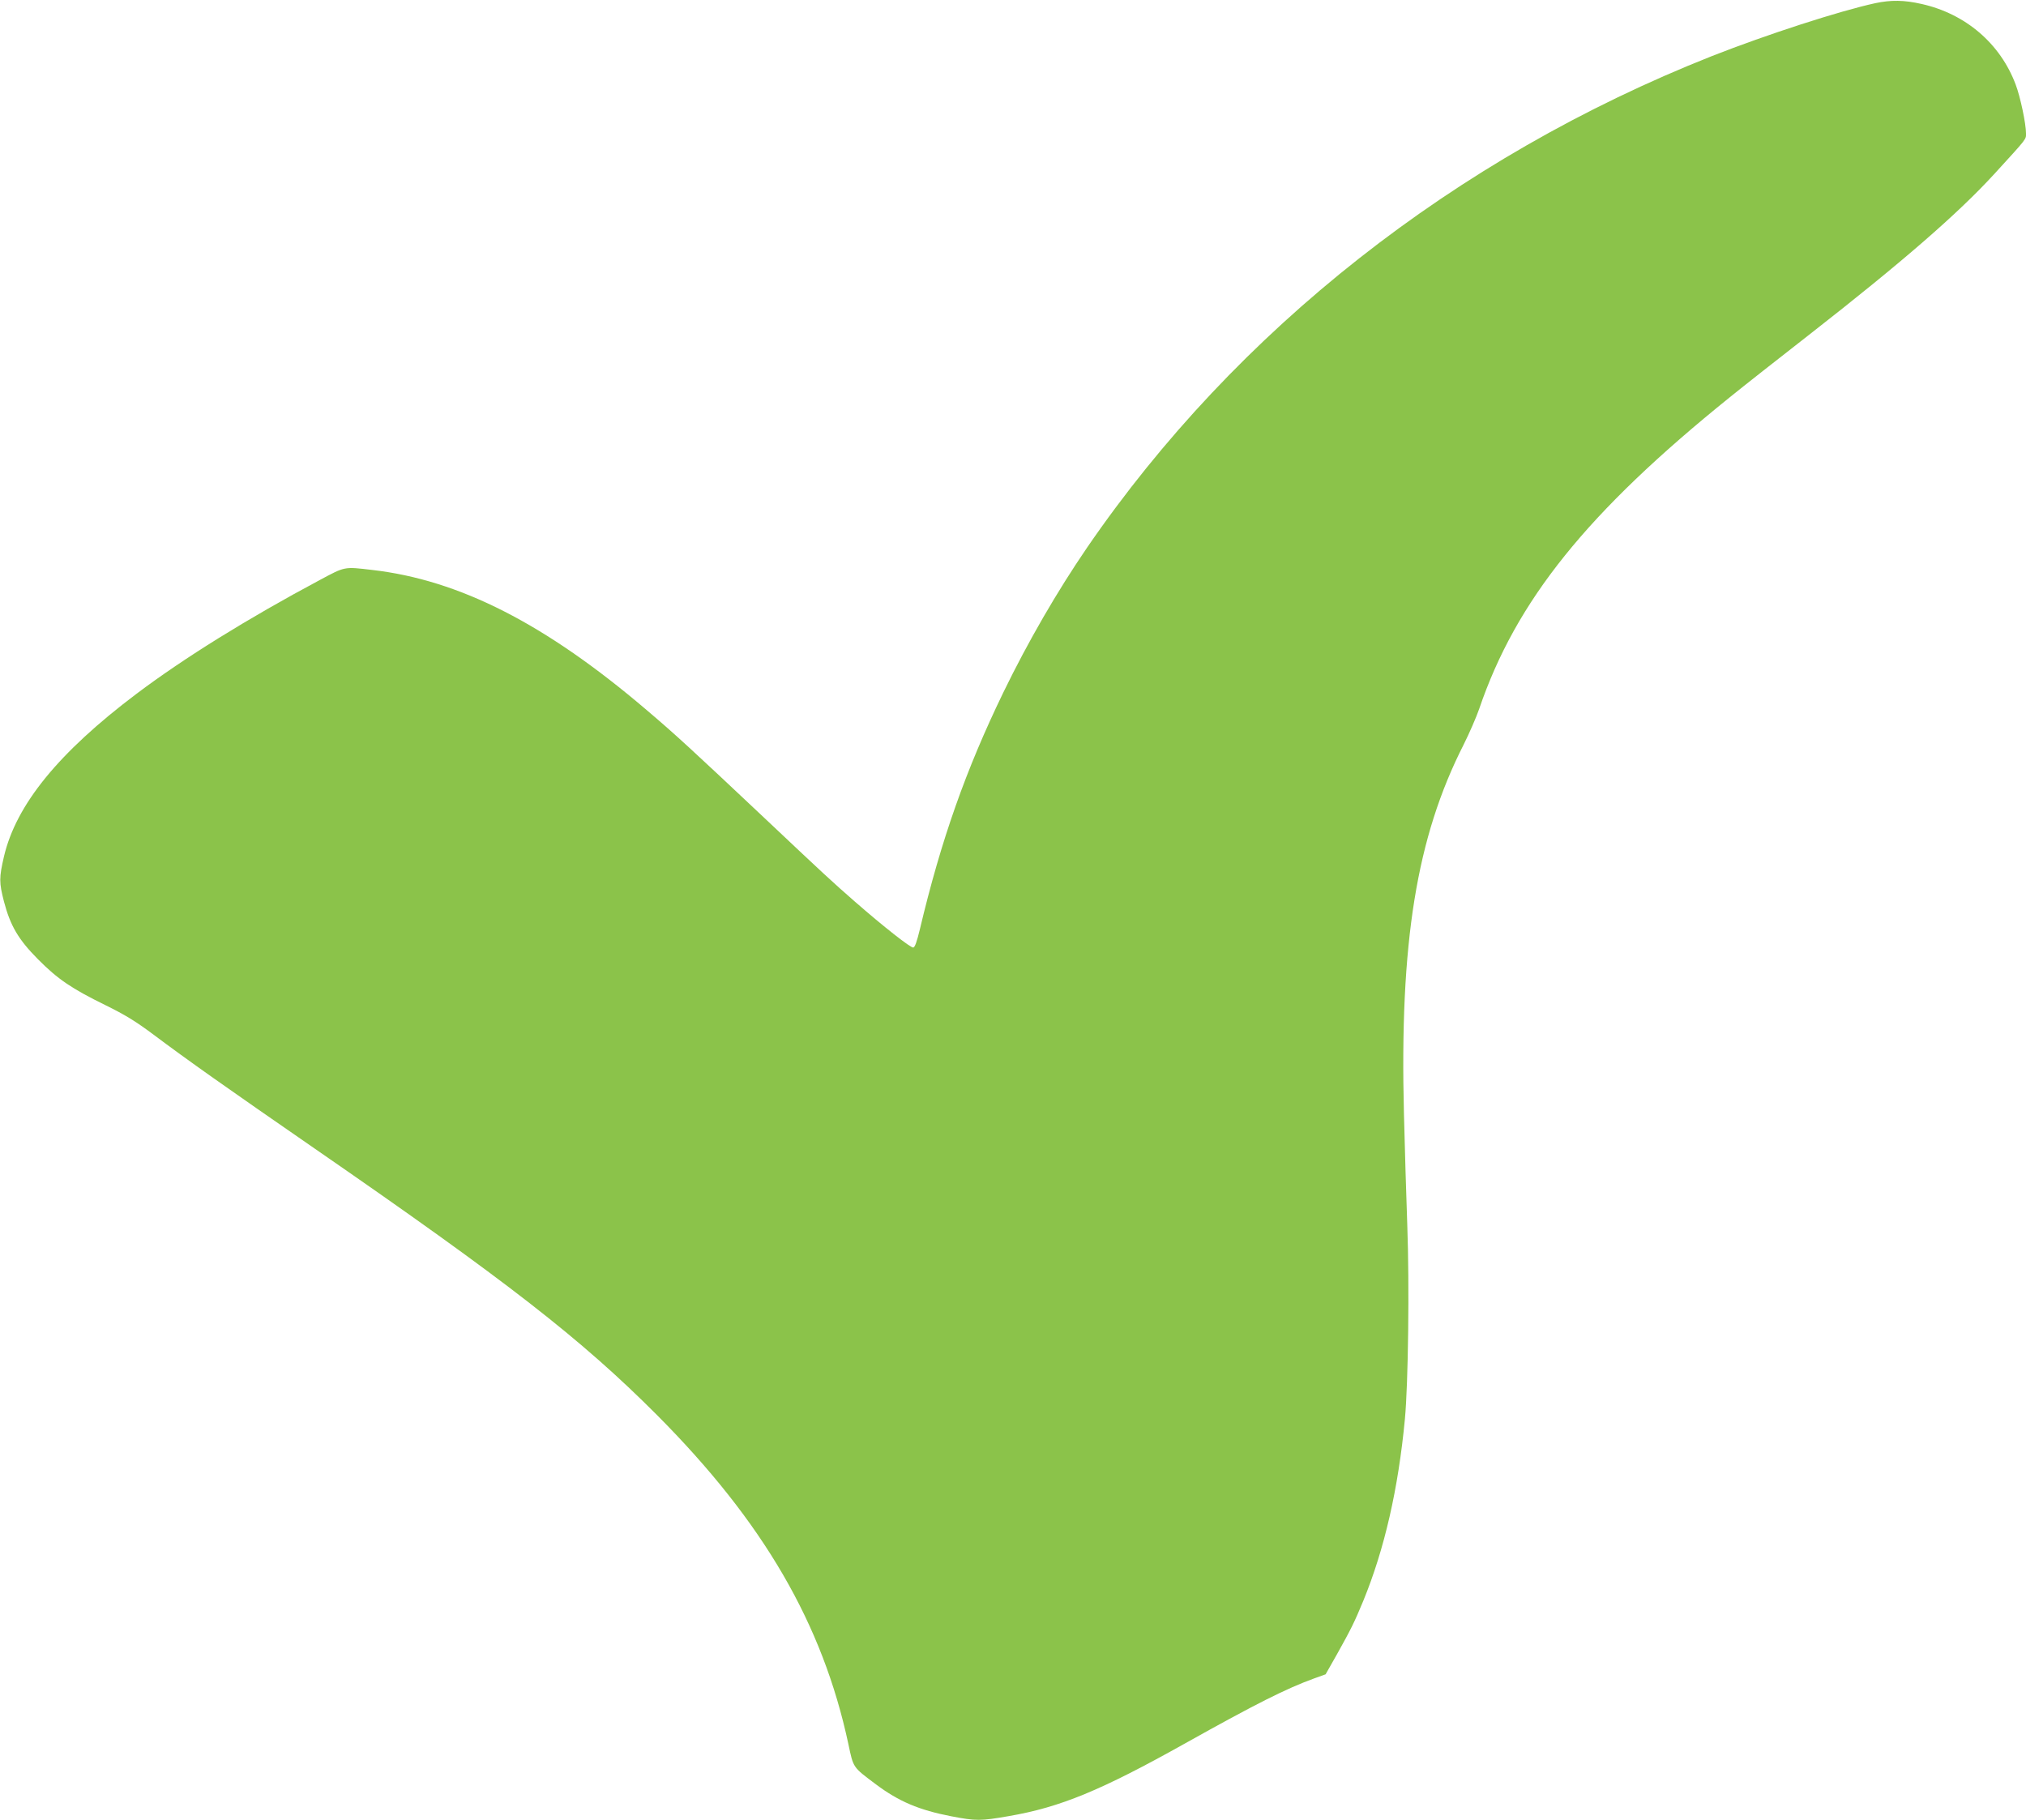<?xml version="1.0" standalone="no"?>
<!DOCTYPE svg PUBLIC "-//W3C//DTD SVG 20010904//EN"
 "http://www.w3.org/TR/2001/REC-SVG-20010904/DTD/svg10.dtd">
<svg version="1.0" xmlns="http://www.w3.org/2000/svg"
 width="1280pt" height="1150pt" viewBox="0 0 1280 1150"
 preserveAspectRatio="xMidYMid meet">
<g transform="translate(0,1150) scale(0.1,-0.1)"
fill="#8bc34a" stroke="none">
<path d="M11848 11480 c-229 -50 -683 -197 -1034 -335 -1621 -642 -3003 -1730
-3946 -3105 -190 -278 -373 -594 -529 -915 -237 -489 -393 -931 -527 -1495
-19 -79 -32 -116 -42 -117 -16 -3 -188 132 -371 292 -144 126 -182 161 -589
545 -430 405 -541 508 -725 664 -639 545 -1183 822 -1735 885 -178 21 -169 22
-330 -64 -455 -243 -858 -493 -1158 -719 -492 -371 -760 -700 -837 -1028 -31
-134 -31 -164 0 -284 40 -153 91 -240 215 -365 125 -126 212 -185 426 -290
126 -62 191 -102 305 -187 209 -157 461 -335 1014 -717 1221 -843 1686 -1205
2165 -1685 673 -676 1047 -1319 1210 -2080 32 -152 27 -144 175 -255 143 -107
272 -162 475 -201 155 -30 187 -30 363 1 326 56 583 162 1117 461 443 248 639
346 810 408 l75 27 72 127 c90 161 110 202 166 337 134 327 221 707 263 1149
21 224 29 845 15 1226 -6 173 -16 488 -21 700 -28 1086 79 1748 377 2335 36
72 80 173 98 225 233 685 683 1244 1585 1971 85 69 310 246 500 394 589 460
940 765 1170 1016 211 231 200 217 200 257 0 60 -36 231 -65 307 -97 260 -317
448 -595 510 -110 25 -192 26 -292 5z"/>
</g>
</svg>
